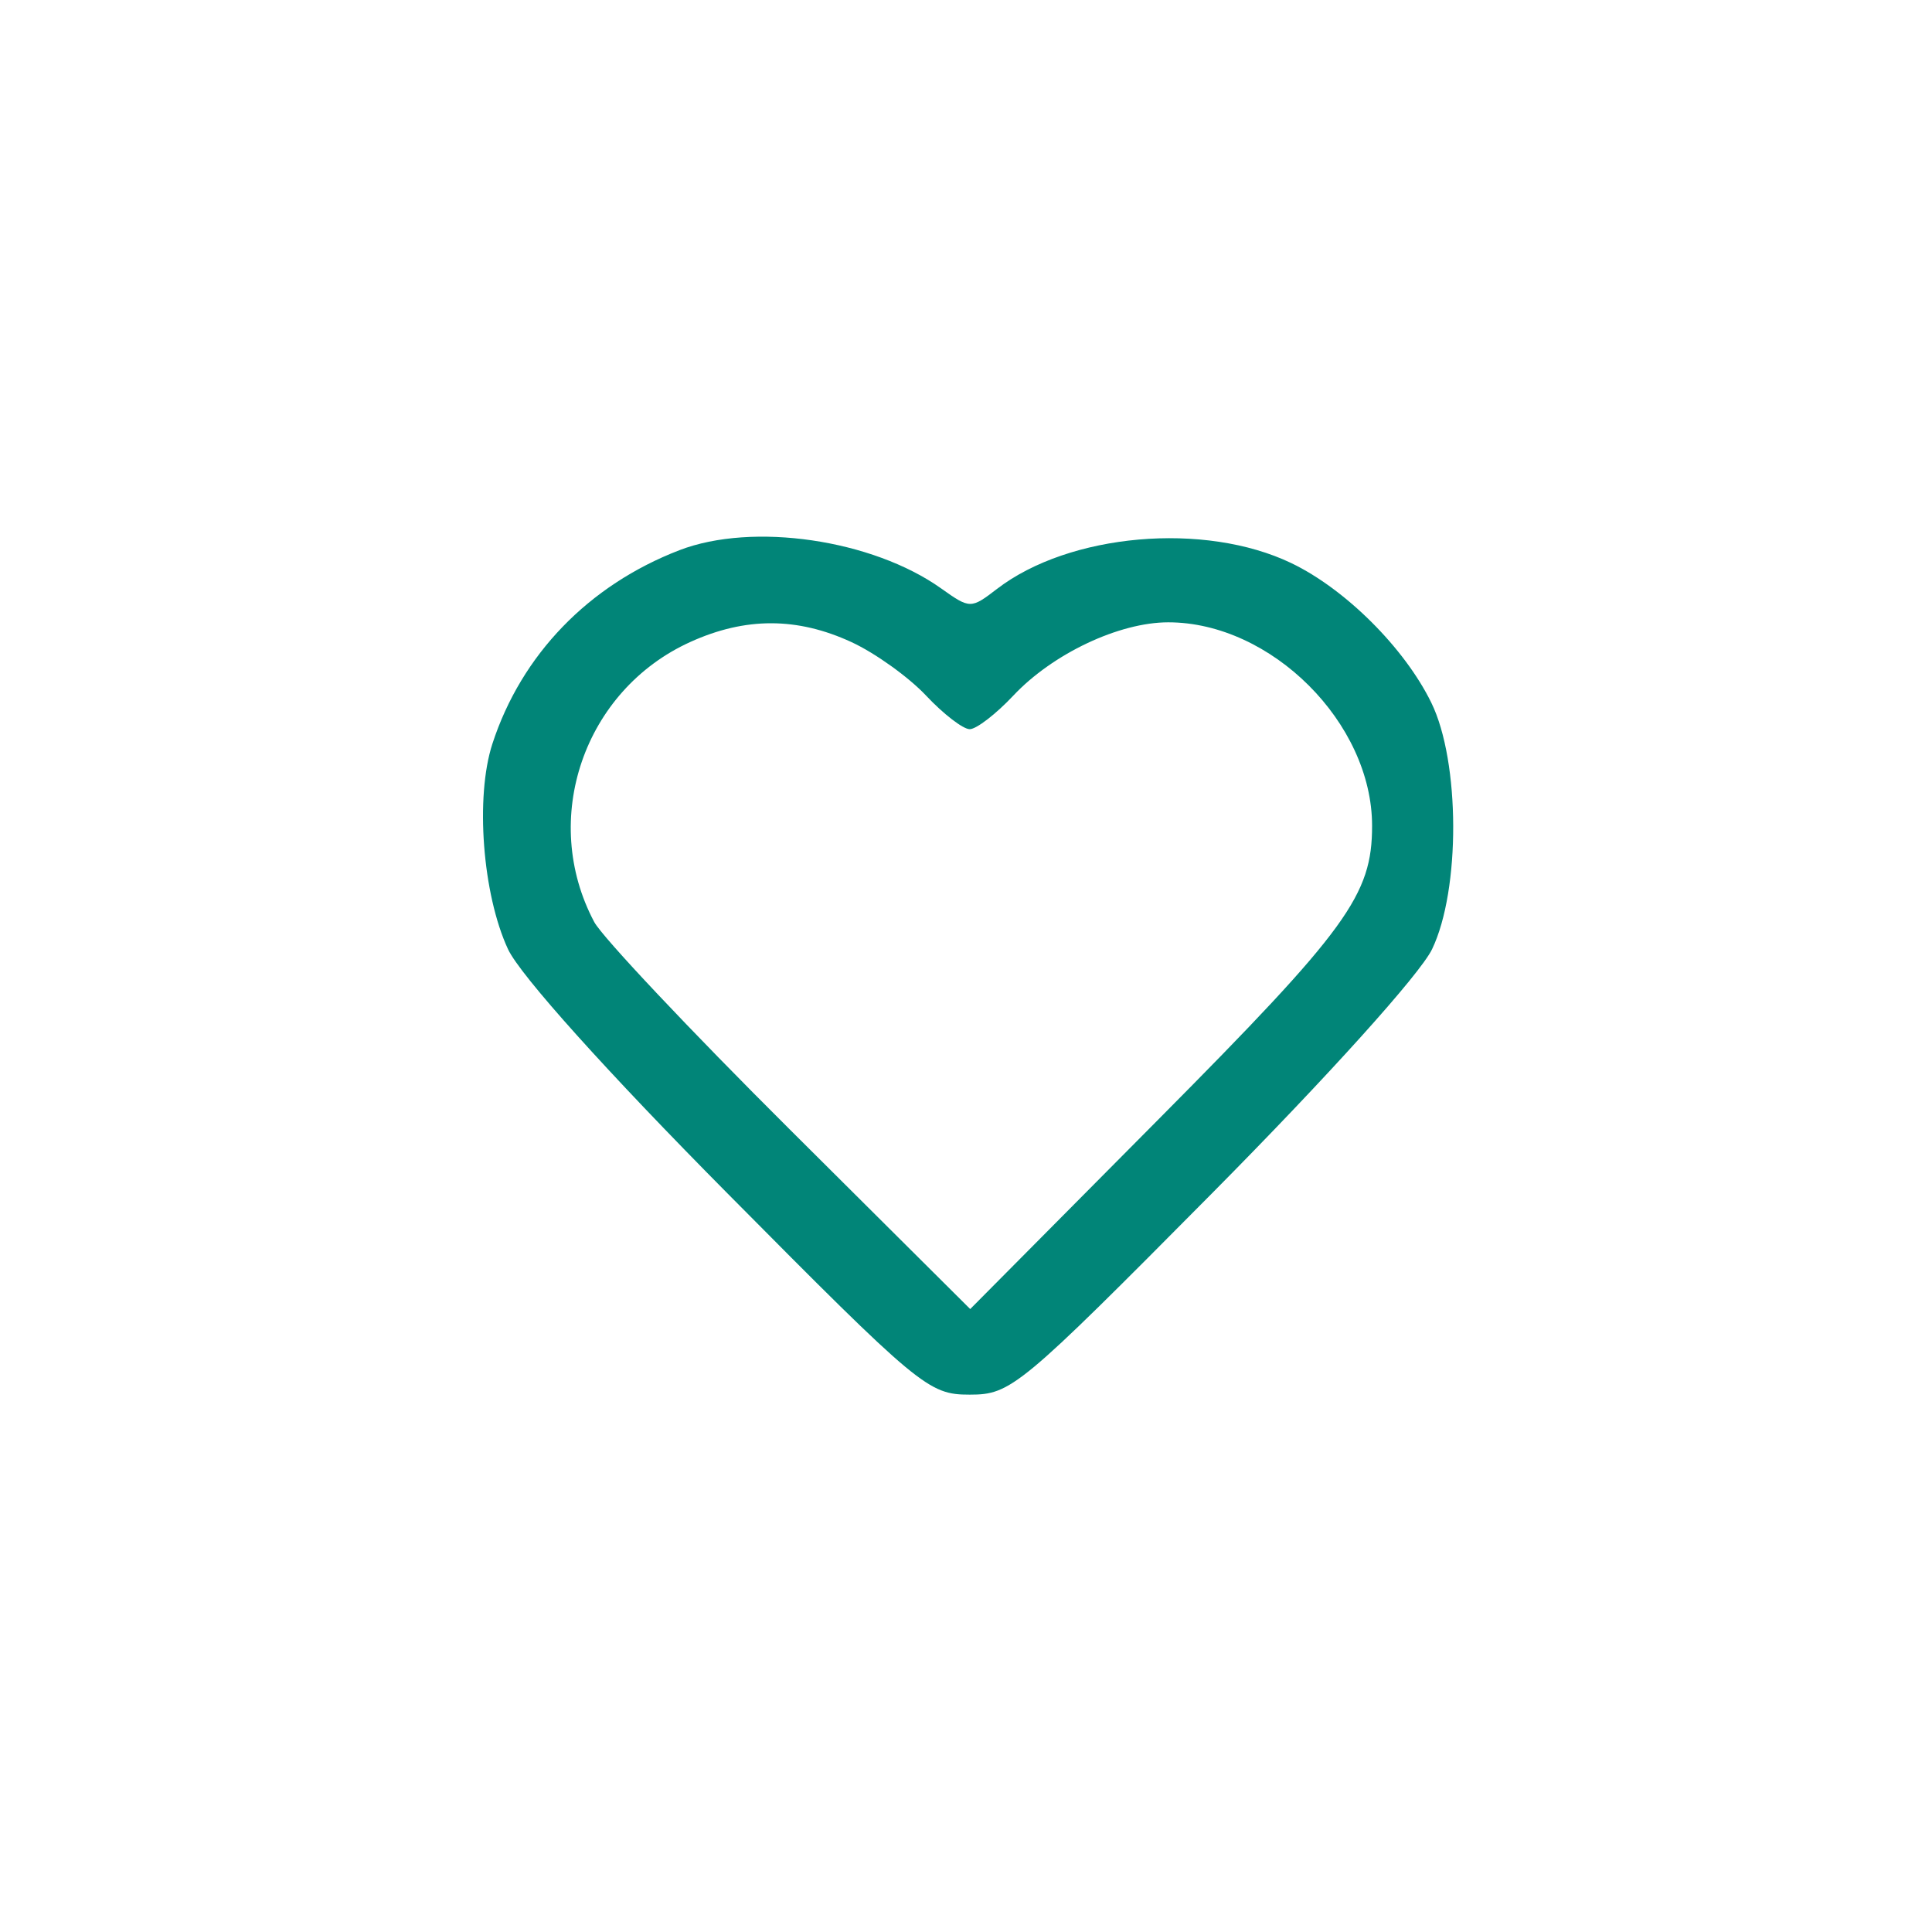 <?xml version="1.0" encoding="UTF-8"?> <svg xmlns="http://www.w3.org/2000/svg" width="180" height="180" viewBox="0 0 180 180" fill="none"> <path fill-rule="evenodd" clip-rule="evenodd" d="M63.298 51.261C54.835 54.523 48.582 60.993 45.877 69.291C44.263 74.243 44.952 83.32 47.331 88.436C48.454 90.85 56.558 99.868 67.776 111.185C85.703 129.272 86.501 129.935 90.345 129.935C94.189 129.935 94.987 129.272 112.914 111.185C123.692 100.311 132.306 90.755 133.422 88.436C136.078 82.912 136.042 70.965 133.352 65.469C130.86 60.374 125.355 54.886 120.312 52.465C112.224 48.584 99.626 49.691 92.881 54.873C90.461 56.733 90.368 56.733 87.697 54.831C81.278 50.26 70.131 48.629 63.298 51.261ZM79.345 59.831C81.545 60.849 84.667 63.09 86.282 64.809C87.897 66.528 89.726 67.936 90.345 67.936C90.964 67.936 92.793 66.528 94.408 64.809C98.075 60.906 104.261 57.98 108.845 57.98C118.441 57.98 127.834 67.356 127.834 76.936C127.834 83.394 125.552 86.534 108.021 104.198L90.392 121.961L73.551 105.198C64.288 95.978 56.104 87.294 55.363 85.9C50.276 76.326 54.392 64.317 64.304 59.816C69.445 57.48 74.277 57.486 79.345 59.831Z" fill="#018578"></path> </svg> 